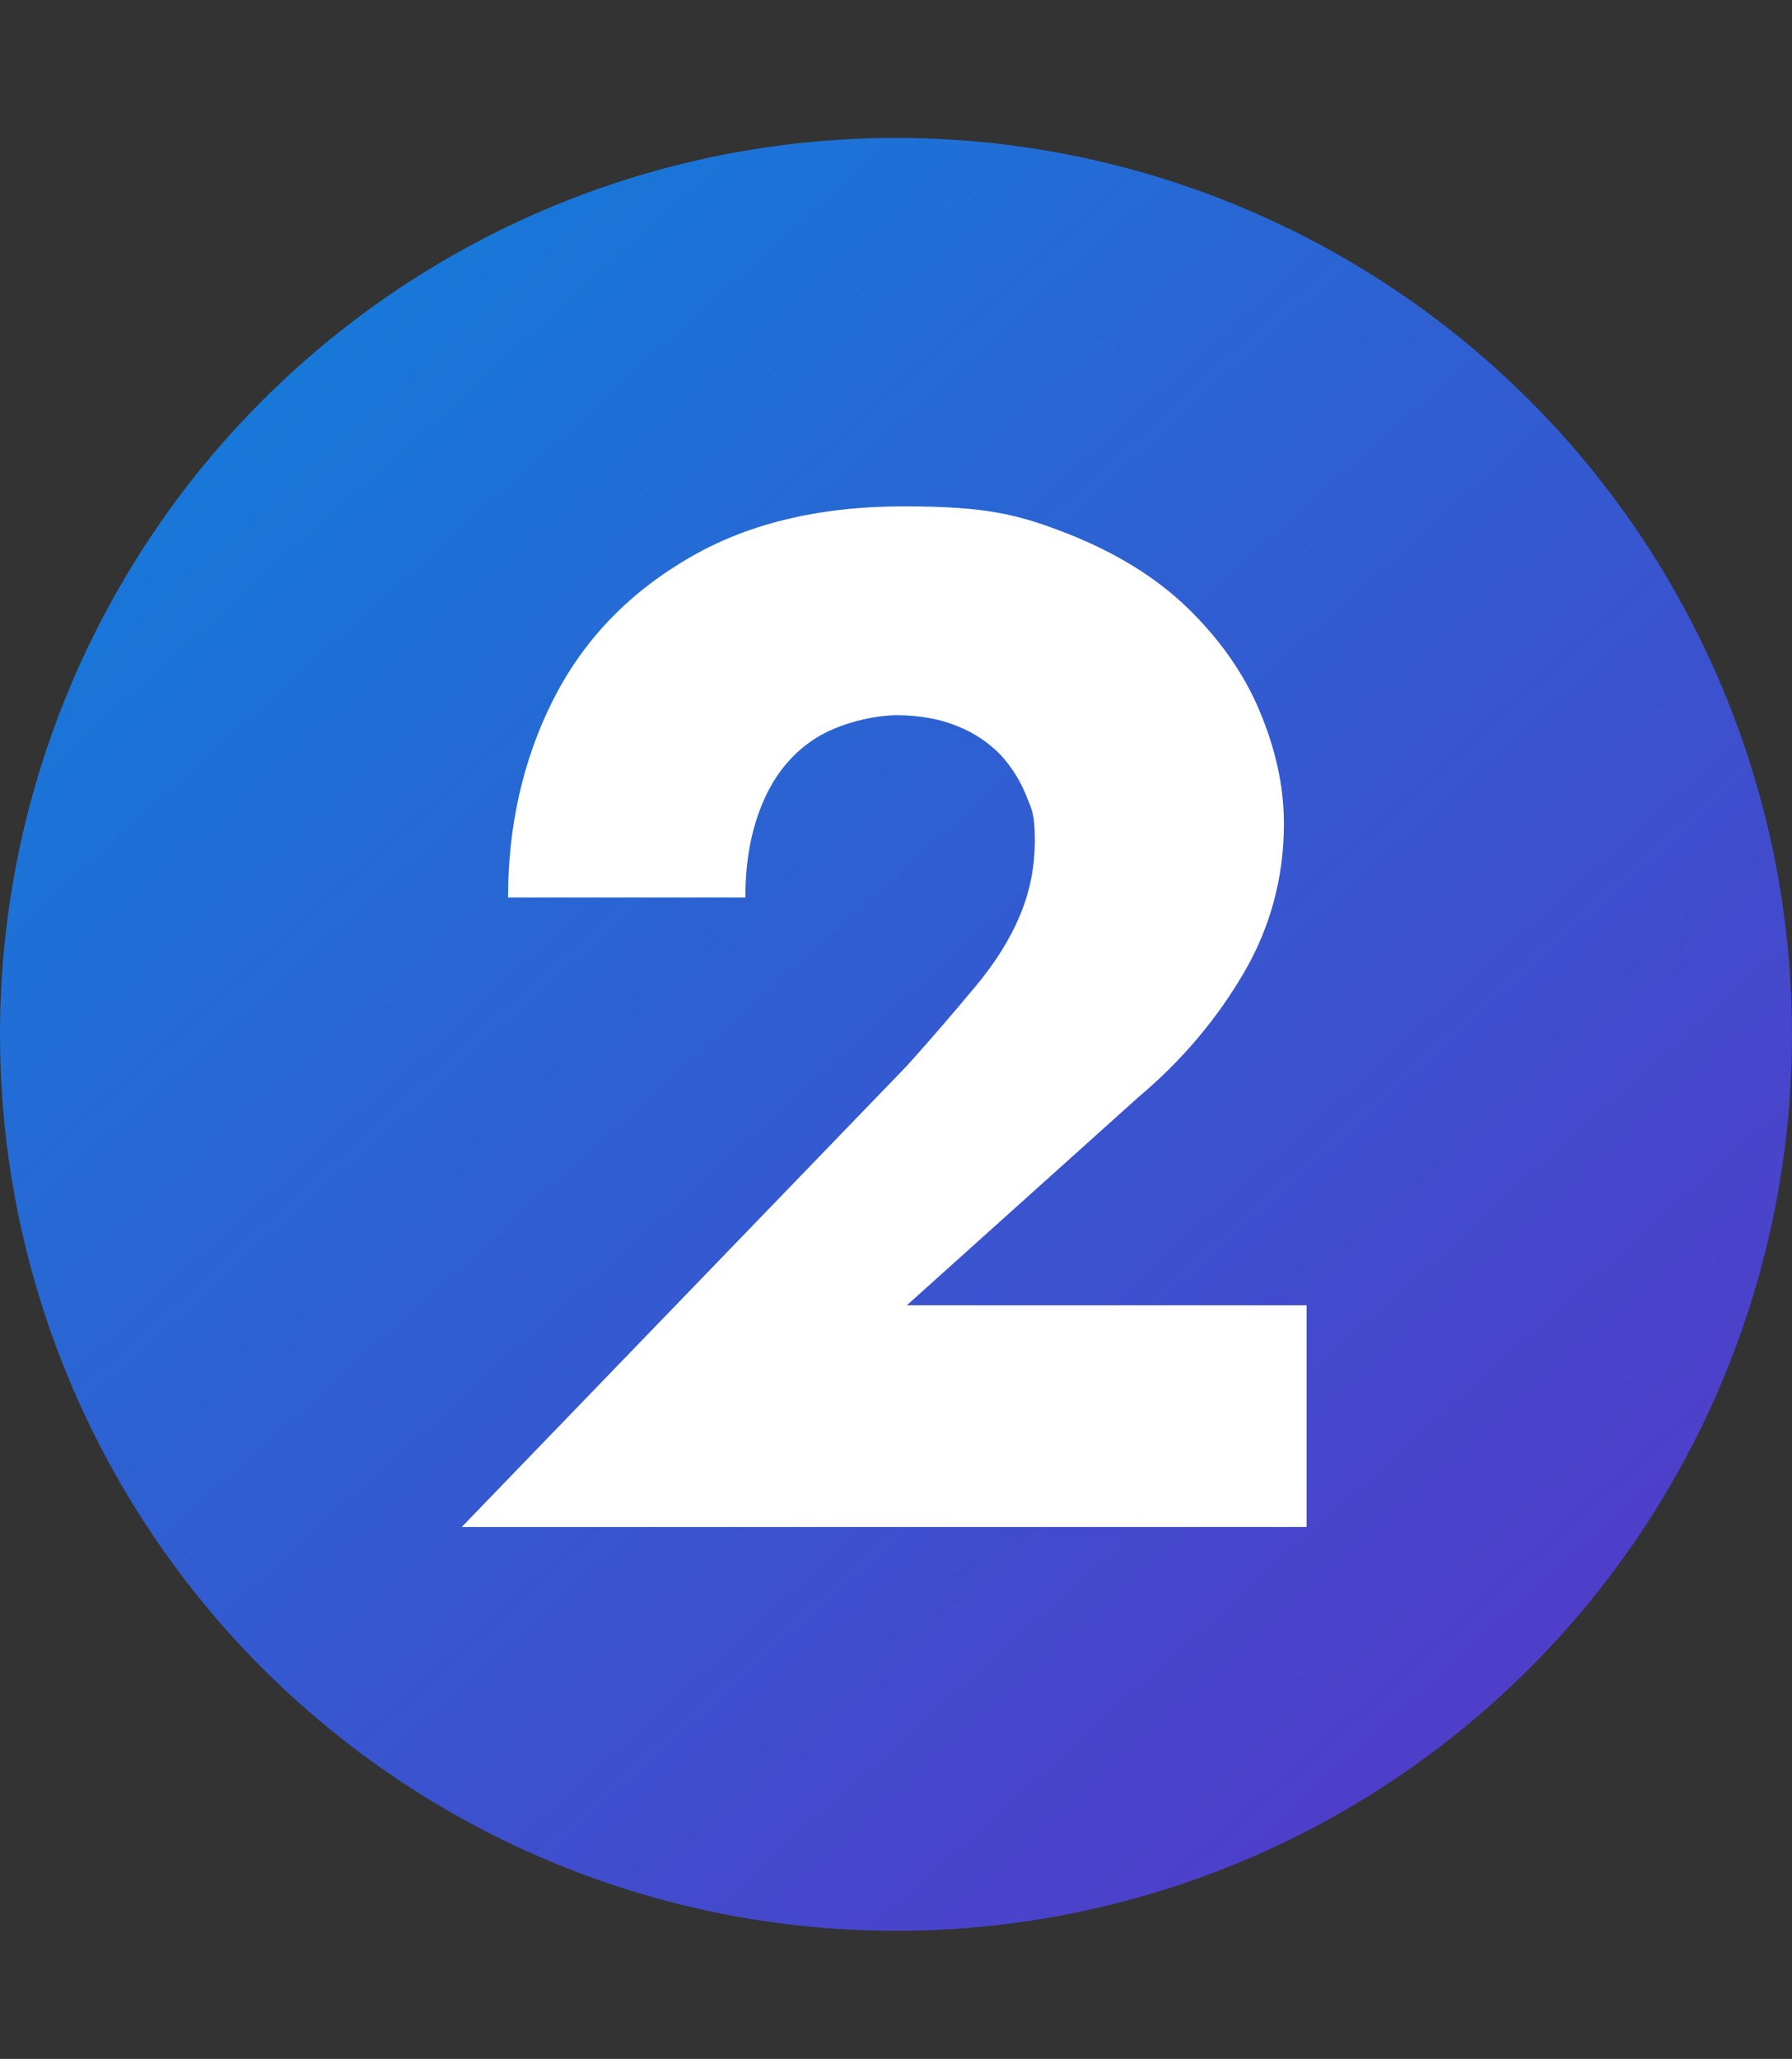 <?xml version="1.0" encoding="UTF-8"?>
<svg id="Layer_1" xmlns="http://www.w3.org/2000/svg" version="1.1" xmlns:xlink="http://www.w3.org/1999/xlink" viewBox="0 0 182 209">
  <rect x="0" y="0" width="182" height="209" fill="#333333" stroke="none"/>
  <!-- Generator: Adobe Illustrator 29.7.1, SVG Export Plug-In . SVG Version: 2.1.1 Build 8)  -->
  <defs>
    <style>
      .st0 {
        fill: #fff;
      }

      .st1 {
        isolation: isolate;
      }

      .st2 {
        fill: url(#linear-gradient);
      }
    </style>
    <linearGradient id="linear-gradient" x1="-205.9" y1="303.5" x2="-206.8" y2="304.5" gradientTransform="translate(37648 55429) scale(182 -182)" gradientUnits="userSpaceOnUse">
      <stop offset="0" stop-color="#5834c7"/>
      <stop offset="1" stop-color="#0d83db"/>
    </linearGradient>
  </defs>
  <circle class="st2" cx="91" cy="105" r="91"/>
  <g class="st1">
    <g class="st1">
      <path class="st0" d="M92.1,108.2c2.7-3,5-5.7,7-8.1,2-2.4,3.5-4.8,4.5-7.2,1-2.4,1.5-4.9,1.5-7.6s-.3-3.1-.9-4.6c-.6-1.5-1.5-2.9-2.6-4.1-1.2-1.2-2.6-2.2-4.4-2.9-1.7-.7-3.8-1.1-6.1-1.1s-5.8.8-8.2,2.3c-2.4,1.5-4.2,3.7-5.4,6.5-1.2,2.8-1.8,6-1.8,9.7h-24.1c0-7.2,1.5-13.9,4.5-19.9,3-6,7.5-10.8,13.6-14.4,6-3.6,13.4-5.4,22.1-5.4s11.8.9,16.7,2.8c4.8,1.9,8.9,4.4,12.1,7.5,3.2,3.1,5.7,6.6,7.3,10.4,1.6,3.8,2.5,7.6,2.5,11.5,0,5.5-1.4,10.6-4.1,15.2-2.7,4.6-6.2,8.8-10.6,12.5l-23.6,21.2h40.6v22.5H46.9l45.2-46.8Z"/>
    </g>
  </g>
</svg>
